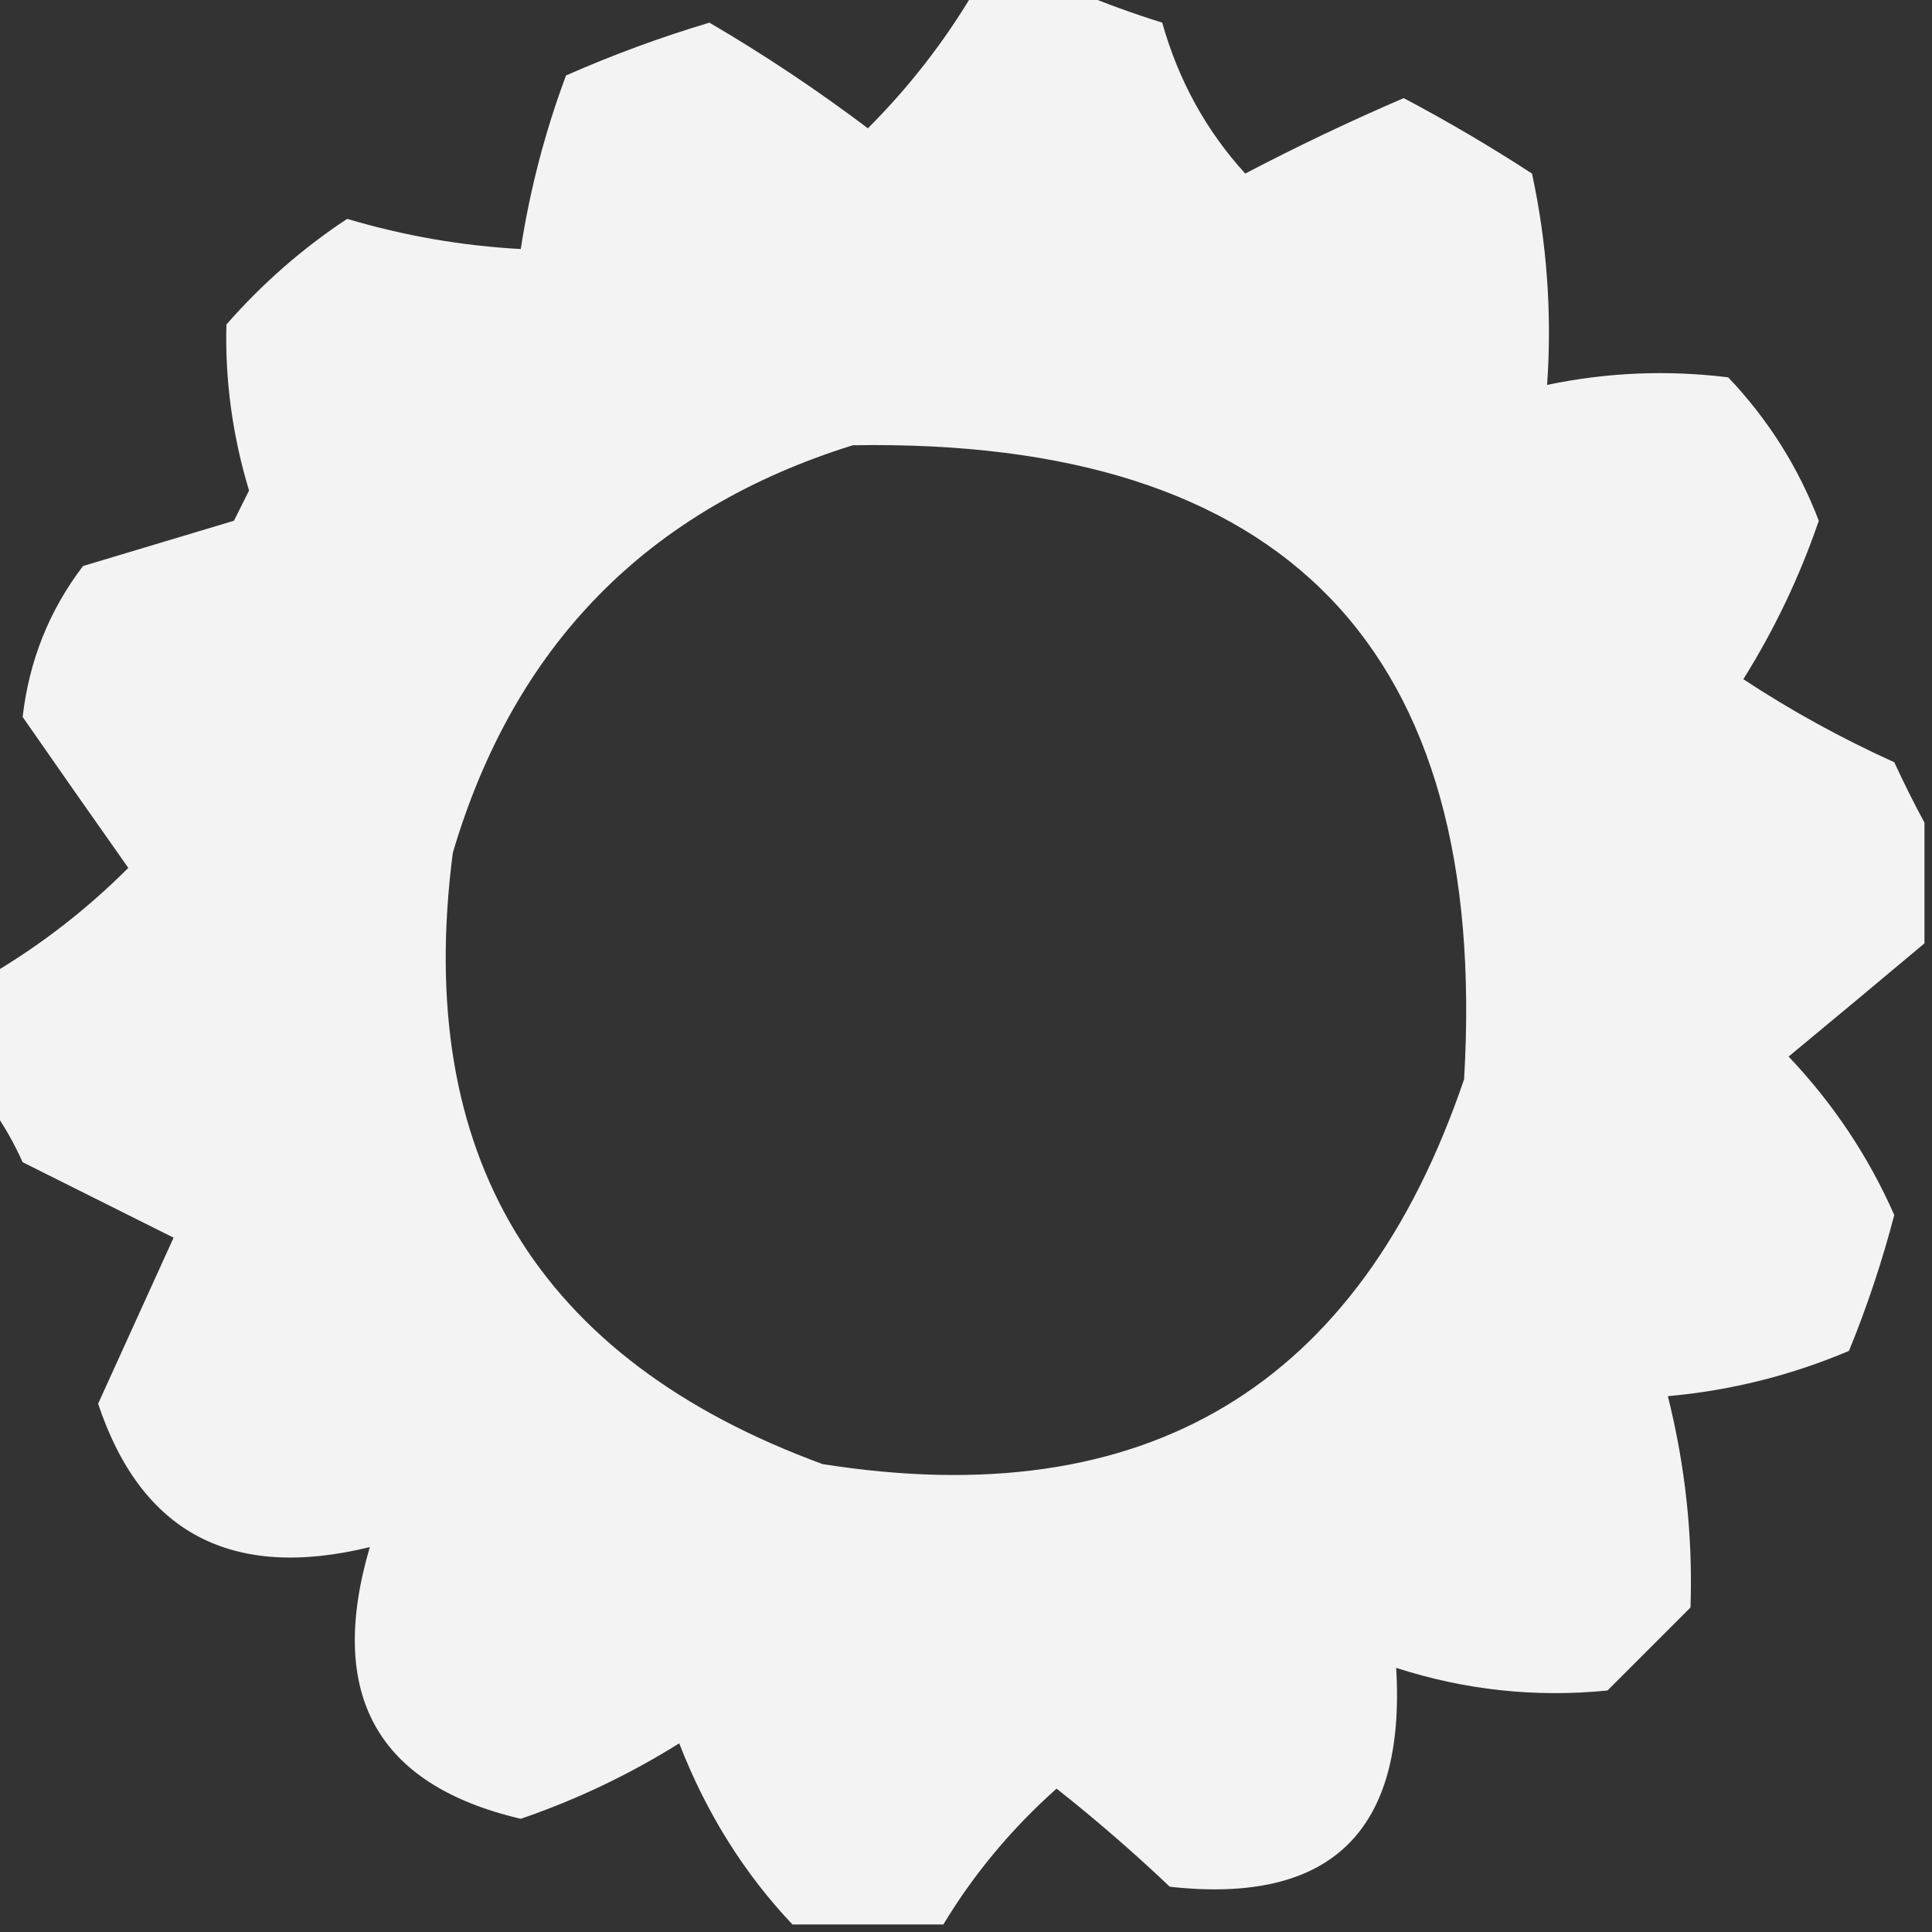 <?xml version="1.0" encoding="UTF-8"?> <svg xmlns="http://www.w3.org/2000/svg" xmlns:xlink="http://www.w3.org/1999/xlink" version="1.1" width="128px" height="128px" style="shape-rendering:geometricPrecision; text-rendering:geometricPrecision; image-rendering:optimizeQuality; fill-rule:evenodd; clip-rule:evenodd"><rect width="100%" height="100%" fill="#333333" stroke="none"/><g><path style="opacity:0.94" fill="#fefffe" d="M 64.5,-0.5 C 66.833,-0.5 69.167,-0.5 71.5,-0.5C 73.218,0.224 75.052,0.891 77,1.5C 78.073,5.319 79.907,8.652 82.5,11.5C 85.939,9.697 89.439,8.03 93,6.5C 95.899,8.034 98.733,9.701 101.5,11.5C 102.493,16.12 102.827,20.786 102.5,25.5C 106.476,24.669 110.476,24.503 114.5,25C 117.14,27.783 119.14,30.95 120.5,34.5C 119.237,38.192 117.57,41.692 115.5,45C 118.673,47.087 122.006,48.92 125.5,50.5C 126.172,51.949 126.839,53.282 127.5,54.5C 127.5,57.167 127.5,59.833 127.5,62.5C 124.531,64.992 121.531,67.492 118.5,70C 121.457,73.116 123.79,76.616 125.5,80.5C 124.699,83.568 123.699,86.568 122.5,89.5C 118.655,91.128 114.655,92.128 110.5,92.5C 111.658,97.119 112.158,101.785 112,106.5C 110.167,108.333 108.333,110.167 106.5,112C 101.738,112.477 97.071,111.977 92.5,110.5C 93.151,121.35 88.151,126.184 77.5,125C 75.093,122.715 72.593,120.549 70,118.5C 67.015,121.162 64.515,124.162 62.5,127.5C 59.167,127.5 55.833,127.5 52.5,127.5C 49.289,124.106 46.789,120.106 45,115.5C 41.692,117.57 38.192,119.237 34.5,120.5C 24.97,118.263 21.636,112.263 24.5,102.5C 15.356,104.732 9.356,101.565 6.5,93C 8.175,89.318 9.842,85.651 11.5,82C 8.167,80.333 4.833,78.667 1.5,77C 0.915,75.698 0.249,74.531 -0.5,73.5C -0.5,70.5 -0.5,67.5 -0.5,64.5C 2.792,62.542 5.792,60.209 8.5,57.5C 6.132,54.142 3.799,50.809 1.5,47.5C 1.928,43.774 3.261,40.441 5.5,37.5C 8.833,36.5 12.167,35.5 15.5,34.5C 15.833,33.833 16.167,33.167 16.5,32.5C 15.403,28.866 14.903,25.199 15,21.5C 17.382,18.781 20.049,16.447 23,14.5C 26.761,15.619 30.595,16.286 34.5,16.5C 35.112,12.55 36.112,8.717 37.5,5C 40.59,3.637 43.756,2.47 47,1.5C 50.626,3.622 54.126,5.955 57.5,8.5C 60.209,5.792 62.542,2.792 64.5,-0.5 Z M 56.5,29.5 C 85.181,29.012 98.681,43.012 97,71.5C 90.076,91.885 75.91,100.385 54.5,97C 35.569,90.059 27.402,76.559 30,56.5C 34.071,42.735 42.904,33.735 56.5,29.5 Z"></path></g></svg> 
